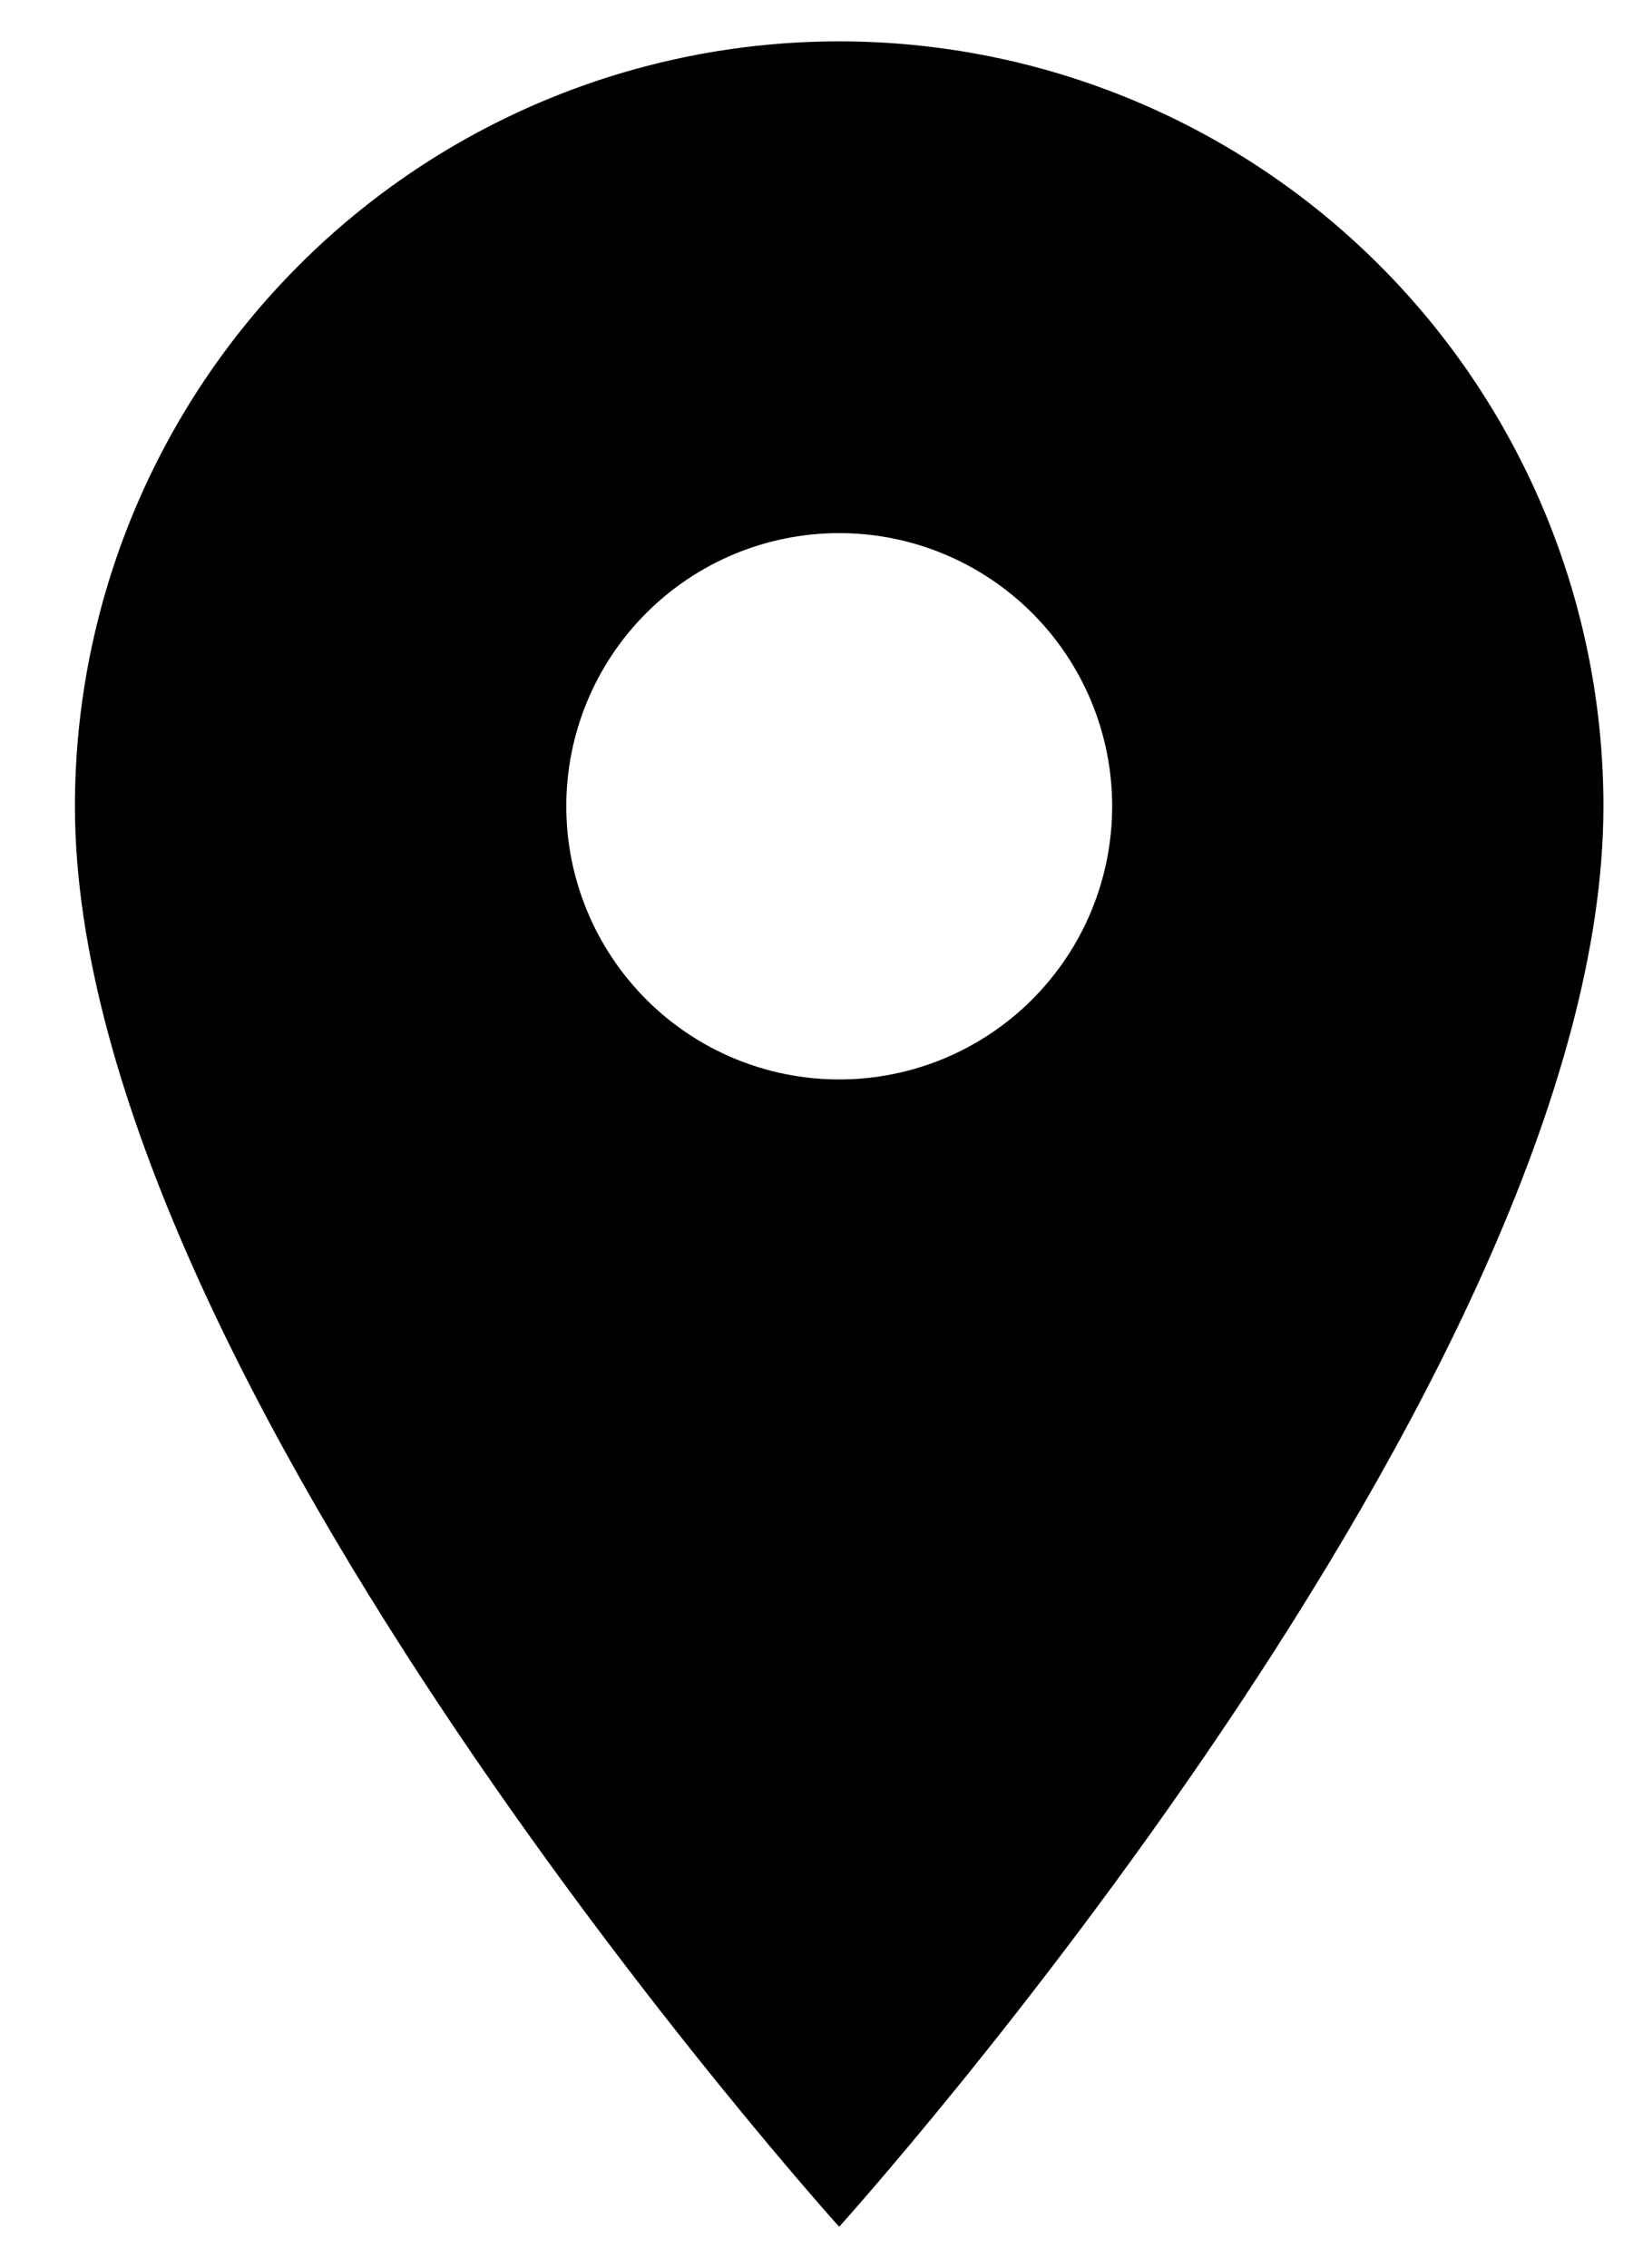 <svg width="18" height="25" viewBox="0 0 18 25" fill="none" xmlns="http://www.w3.org/2000/svg">
<path d="M9.25 11.898C8.452 11.898 7.687 11.581 7.123 11.016C6.559 10.451 6.242 9.685 6.242 8.887C6.242 8.088 6.559 7.322 7.123 6.758C7.687 6.193 8.452 5.876 9.25 5.876C10.048 5.876 10.813 6.193 11.378 6.758C11.942 7.322 12.259 8.088 12.259 8.887C12.259 9.282 12.181 9.674 12.03 10.039C11.879 10.404 11.657 10.736 11.378 11.016C11.098 11.296 10.767 11.517 10.402 11.669C10.037 11.82 9.645 11.898 9.25 11.898ZM9.25 0.456C7.016 0.456 4.873 1.344 3.294 2.925C1.714 4.506 0.826 6.651 0.826 8.887C0.826 15.21 9.25 24.544 9.25 24.544C9.25 24.544 17.674 15.21 17.674 8.887C17.674 6.651 16.787 4.506 15.207 2.925C13.627 1.344 11.484 0.456 9.25 0.456Z" fill="black"/>
</svg>
